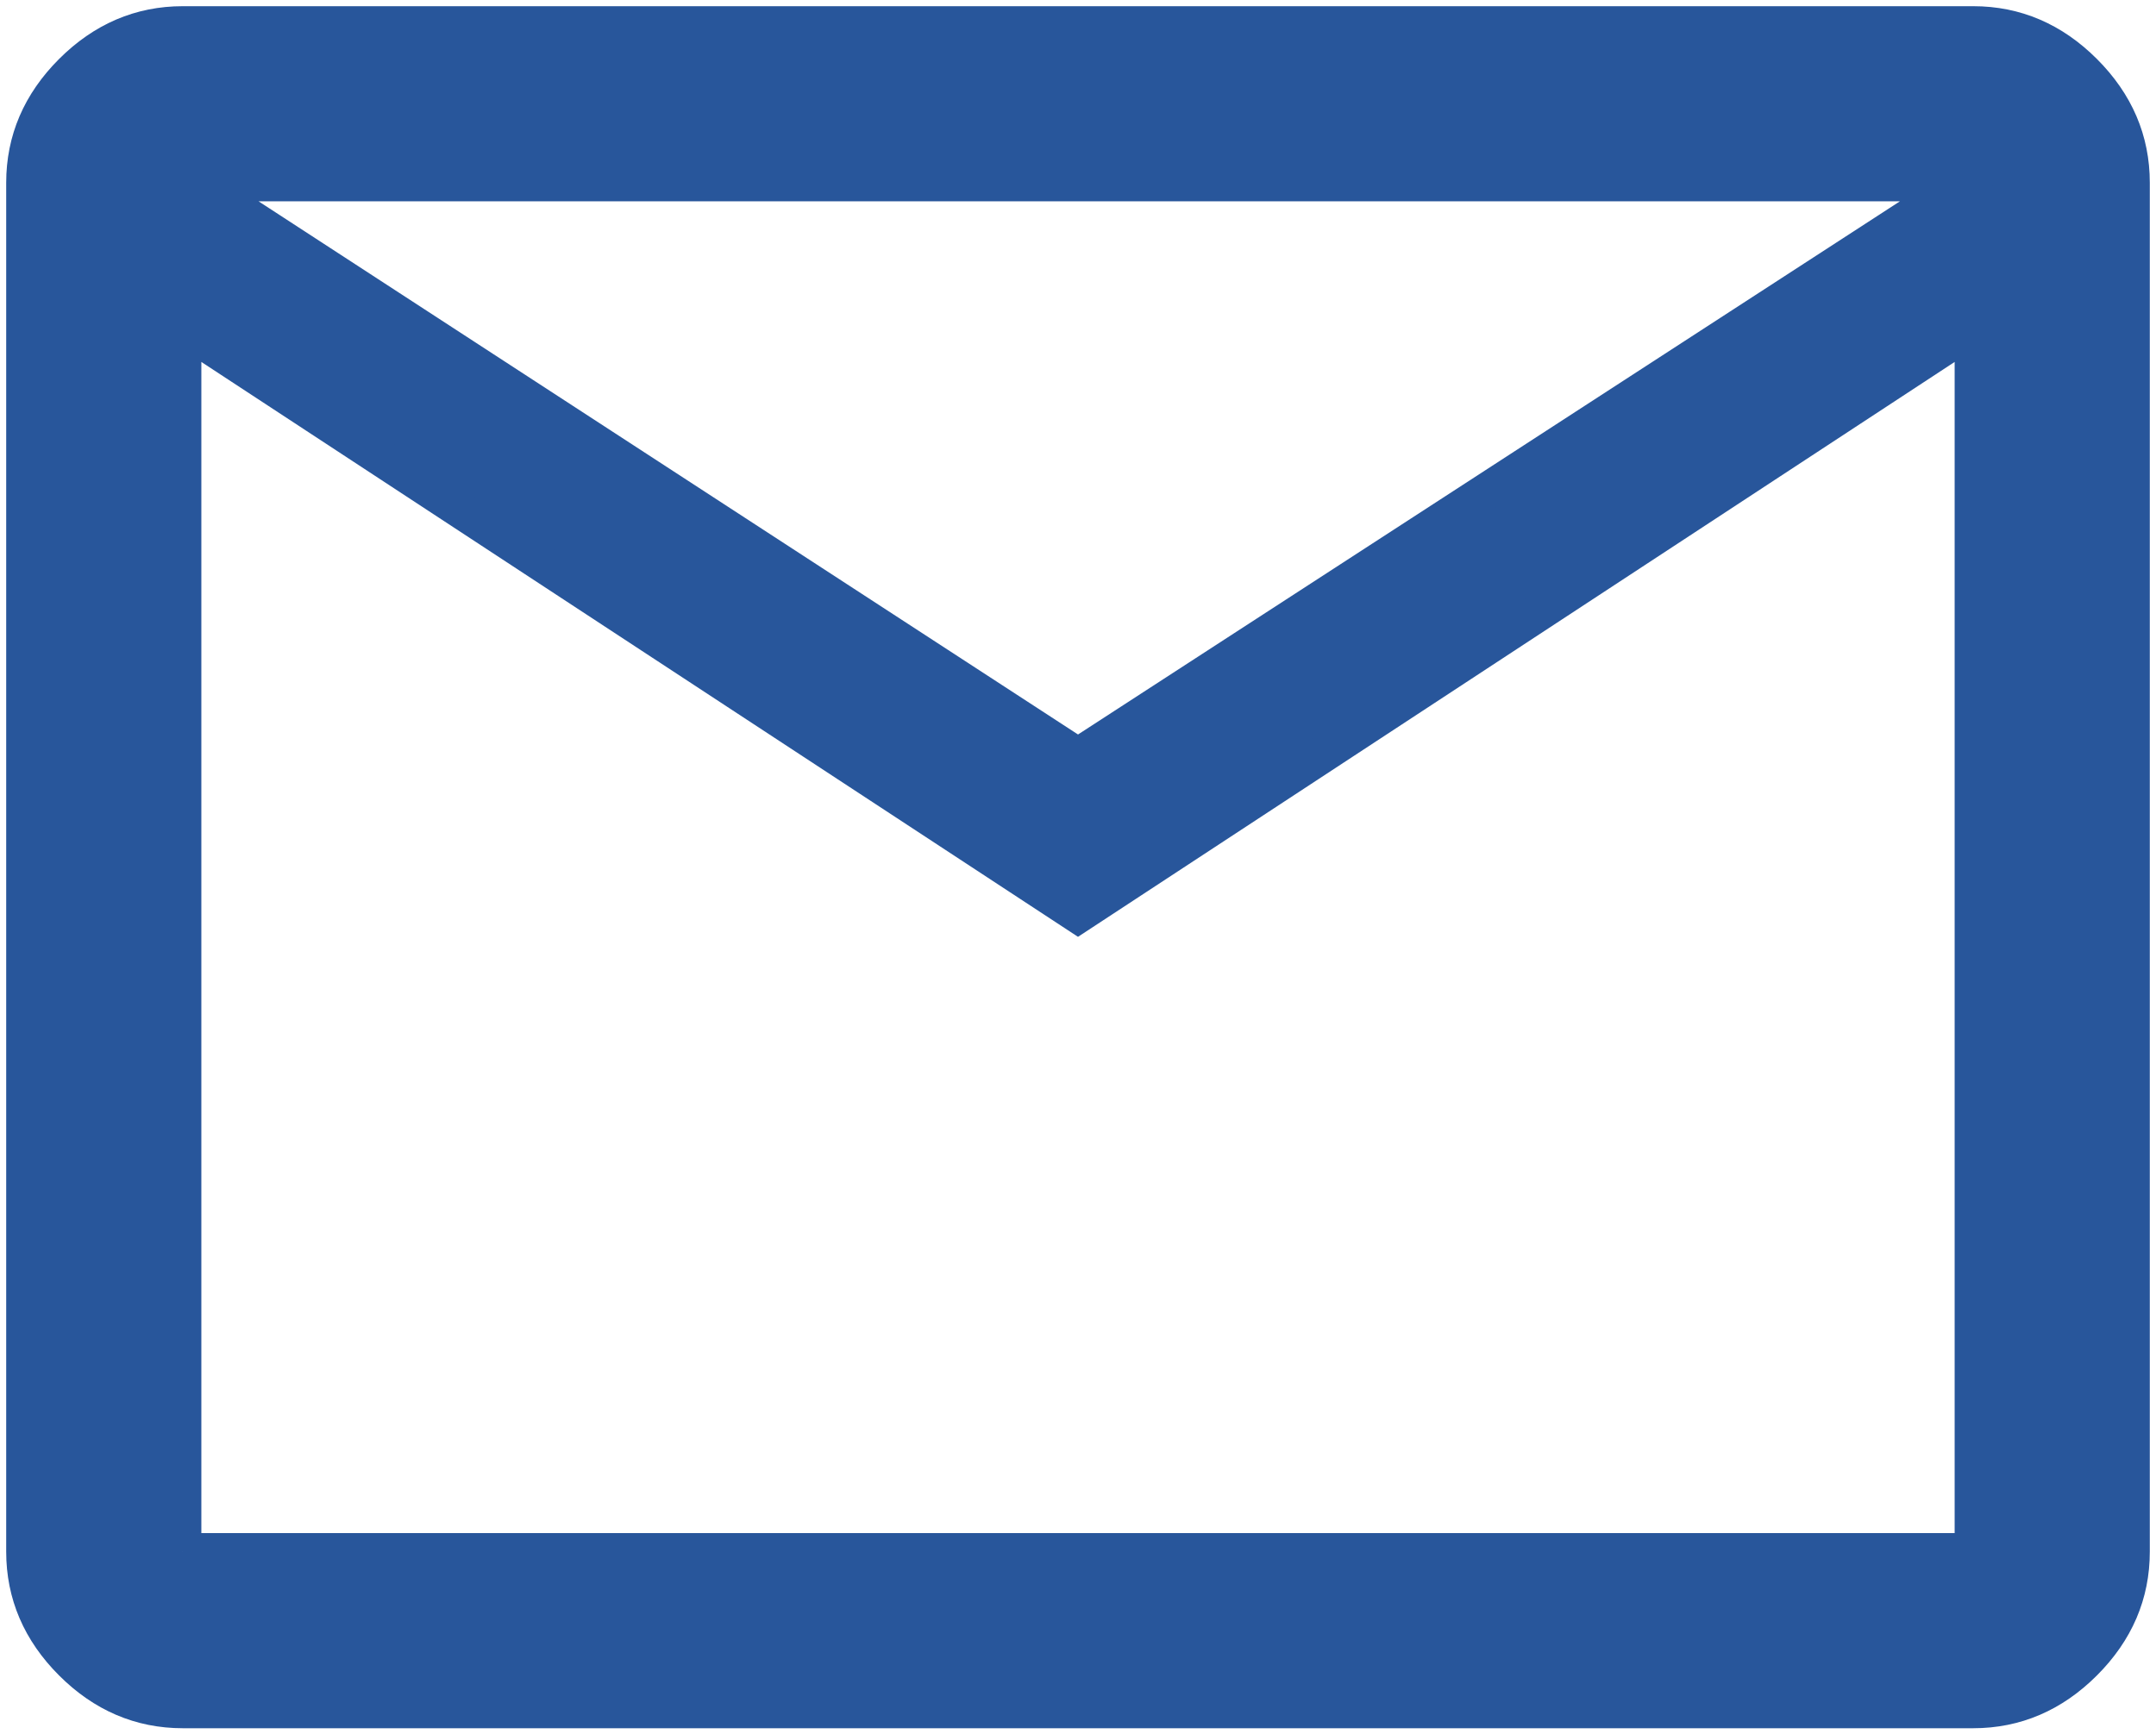 <?xml version="1.0" encoding="UTF-8"?>
<svg xmlns="http://www.w3.org/2000/svg" width="174" height="140" viewBox="0 0 174 140" fill="none">
  <path d="M14.75 138C11.35 138 8.375 136.725 5.825 134.175C3.275 131.625 2 128.65 2 125.25V14.75C2 11.35 3.275 8.375 5.825 5.825C8.375 3.275 11.35 2 14.75 2H159.25C162.65 2 165.625 3.275 168.175 5.825C170.725 8.375 172 11.35 172 14.75V125.25C172 128.65 170.725 131.625 168.175 134.175C165.625 136.725 162.65 138 159.25 138H14.75ZM87 73.825L14.75 26.438V125.25H159.25V26.438L87 73.825ZM87 61.075L158.4 14.75H15.812L87 61.075ZM14.75 26.438V14.75V125.25V26.438Z" fill="#28569B"></path>
  <path d="M14.75 26.438L87 73.825L159.25 26.438V125.25H14.75M14.75 26.438V125.25M14.75 26.438V14.75V125.25M14.75 138C11.35 138 8.375 136.725 5.825 134.175C3.275 131.625 2 128.65 2 125.25V14.75C2 11.35 3.275 8.375 5.825 5.825C8.375 3.275 11.35 2 14.75 2H159.25C162.65 2 165.625 3.275 168.175 5.825C170.725 8.375 172 11.35 172 14.75V125.25C172 128.65 170.725 131.625 168.175 134.175C165.625 136.725 162.65 138 159.25 138H14.75ZM87 61.075L158.4 14.75H15.812L87 61.075Z" stroke="#28569B" stroke-width="3"></path>
</svg>
